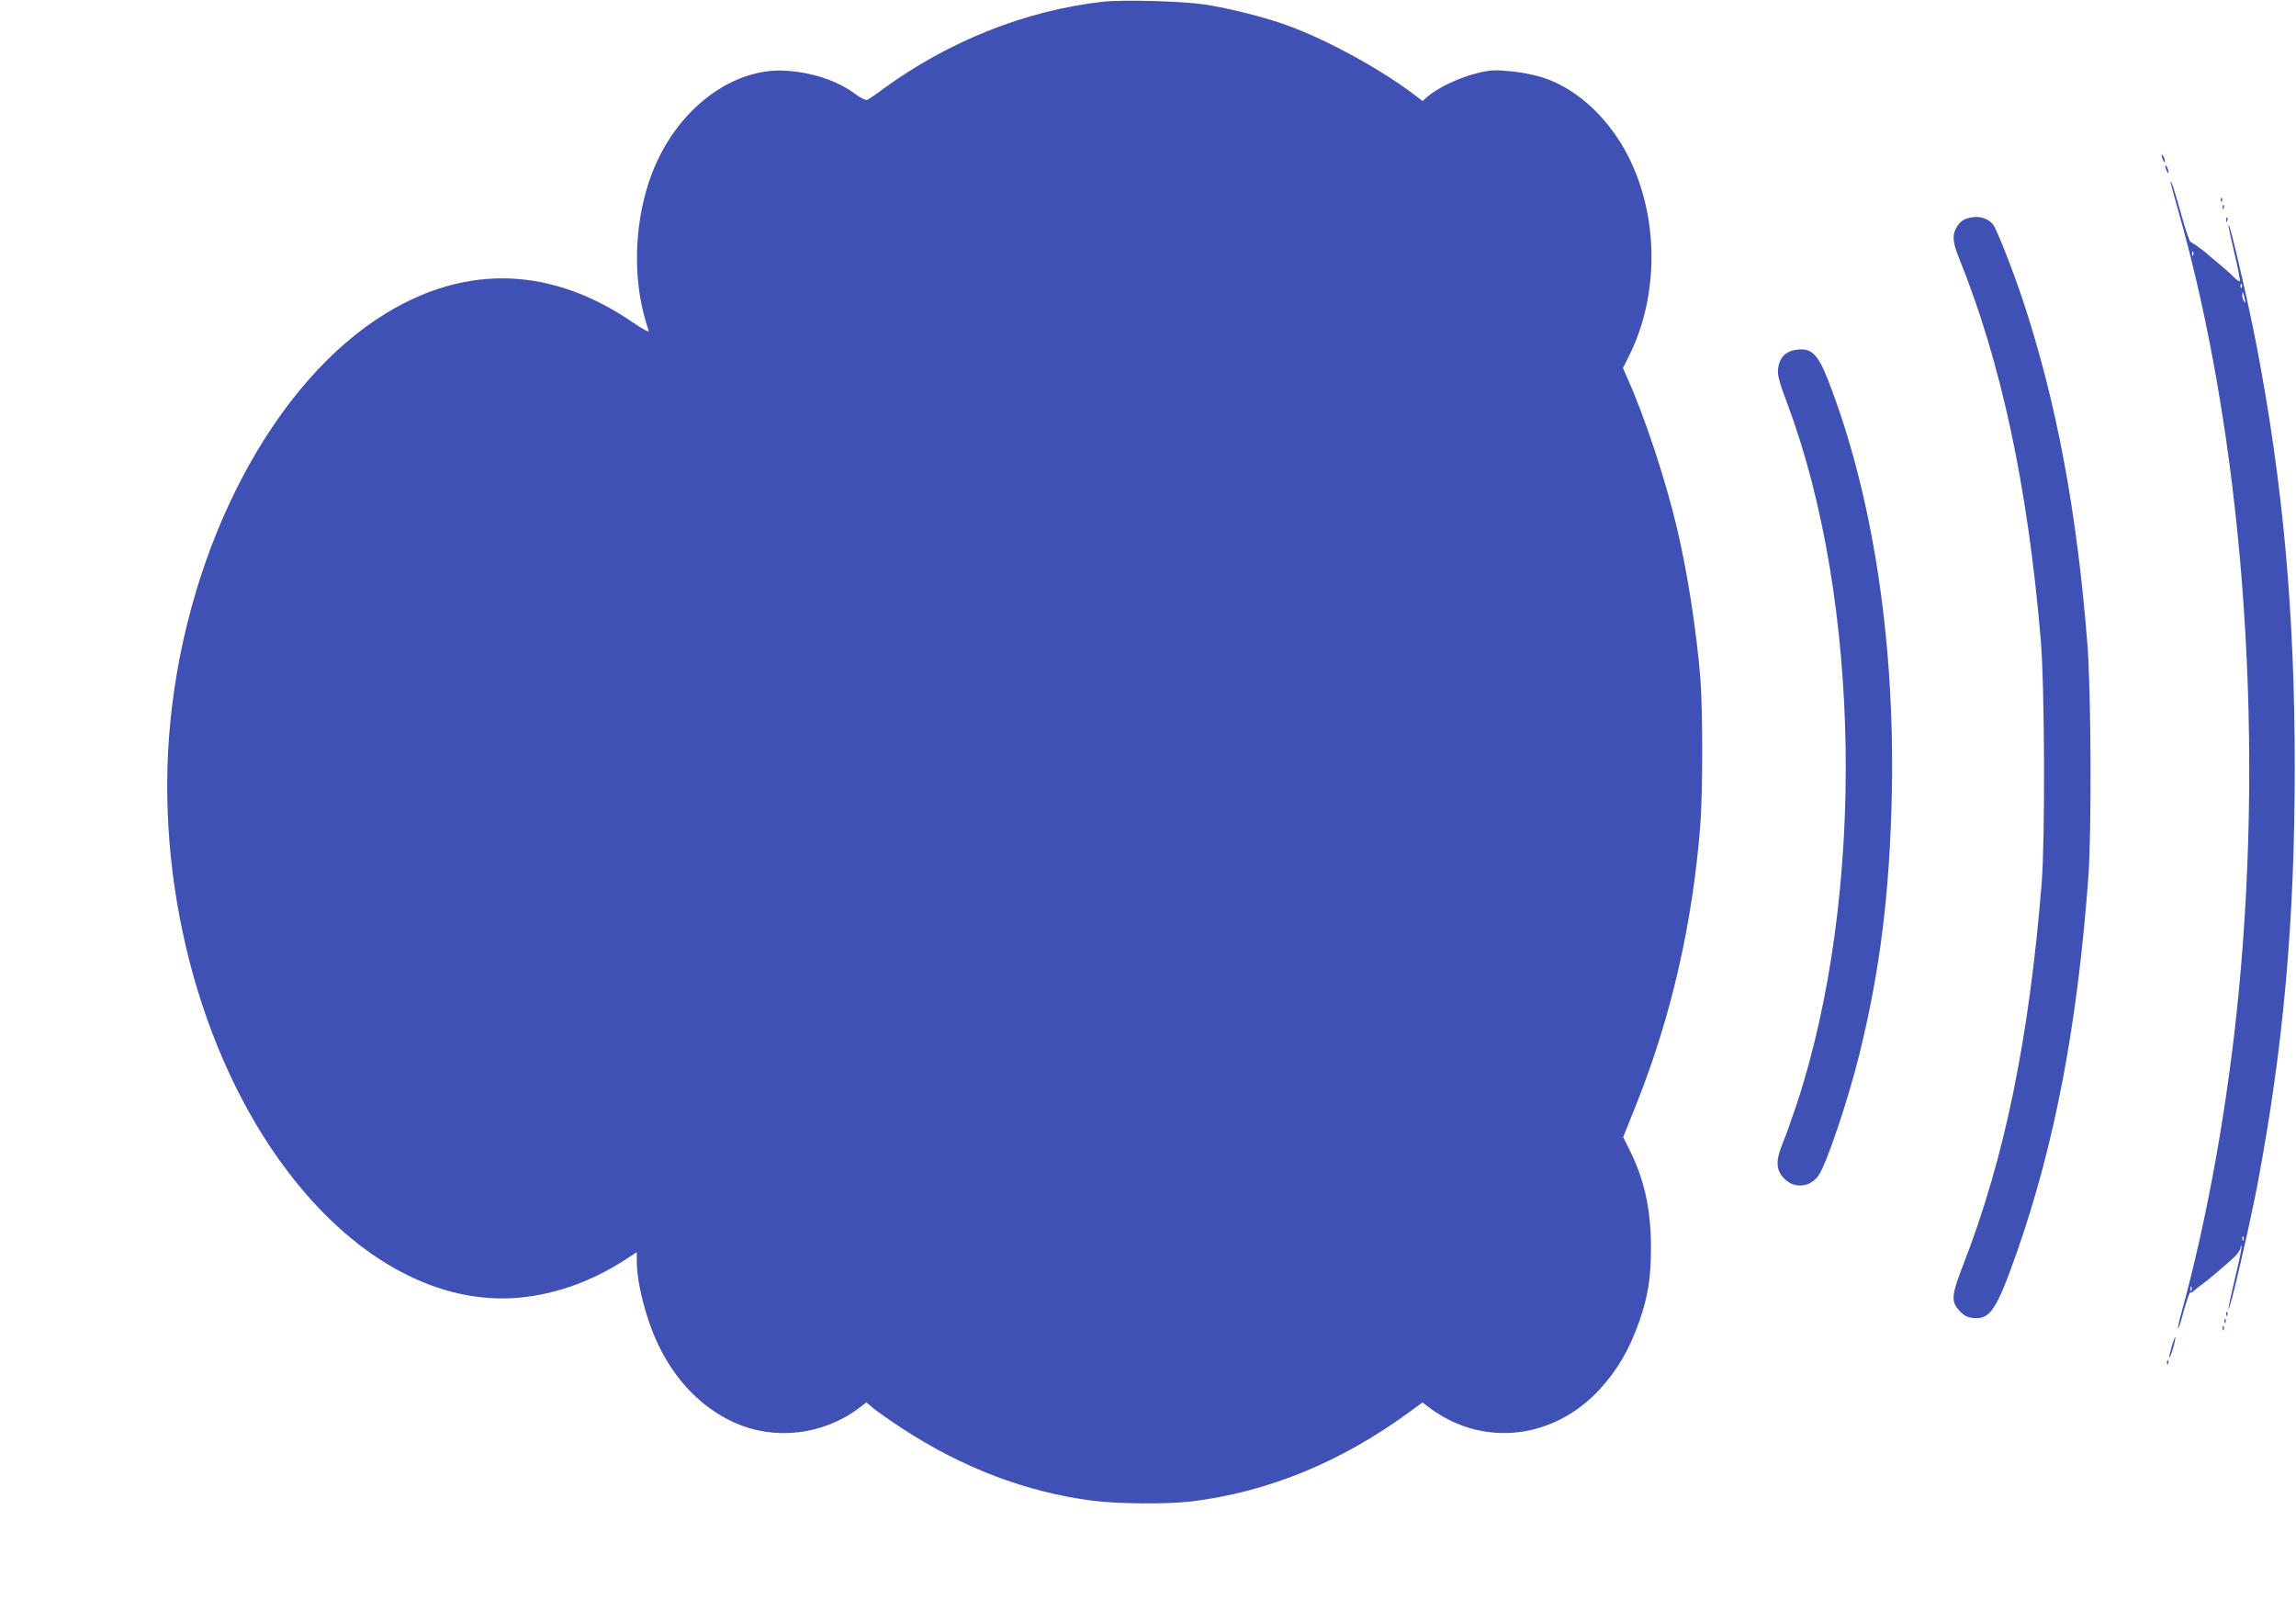 <?xml version="1.0" standalone="no"?>
<!DOCTYPE svg PUBLIC "-//W3C//DTD SVG 20010904//EN"
 "http://www.w3.org/TR/2001/REC-SVG-20010904/DTD/svg10.dtd">
<svg version="1.0" xmlns="http://www.w3.org/2000/svg"
 width="1280pt" height="904pt" viewBox="0 0 1280 904"
 preserveAspectRatio="xMidYMid meet">
<g transform="translate(0,904) scale(0.1,-0.1)"
fill="#3f51b5" stroke="none">
<path d="M6145 9030 c-430 -49 -860 -221 -1223 -487 -40 -30 -80 -57 -87 -60
-8 -3 -37 11 -64 31 -100 74 -230 119 -377 131 -308 26 -625 -215 -761 -576
-91 -242 -107 -535 -44 -781 11 -40 23 -81 27 -92 4 -11 -28 6 -90 48 -449
307 -920 325 -1370 52 -626 -379 -1108 -1288 -1206 -2276 -89 -893 160 -1855
647 -2501 361 -480 812 -737 1253 -716 215 11 433 84 633 213 l67 44 0 -49 c0
-127 54 -334 124 -476 97 -198 242 -345 420 -425 220 -100 488 -71 687 75 l49
37 42 -35 c24 -19 95 -69 158 -110 334 -219 690 -354 1055 -402 142 -19 420
-21 555 -5 428 52 837 219 1222 502 l68 50 47 -35 c295 -216 687 -170 943 110
98 107 164 221 218 375 49 138 66 243 66 413 0 214 -37 381 -121 548 l-34 68
75 187 c193 485 312 1004 355 1551 14 172 14 637 1 812 -21 266 -73 604 -132
849 -63 266 -180 620 -275 831 l-25 57 41 83 c181 376 151 868 -73 1202 -108
161 -253 280 -407 332 -42 15 -120 31 -179 37 -91 9 -117 8 -180 -6 -109 -25
-233 -83 -297 -139 l-22 -20 -68 51 c-186 137 -465 289 -677 367 -126 47 -331
99 -471 120 -129 19 -454 28 -570 15z"/>
<path d="M12051 8175 c1 -19 18 -51 18 -35 0 8 -4 22 -9 30 -5 8 -9 11 -9 5z"/>
<path d="M12071 8115 c1 -19 18 -51 18 -35 0 8 -4 22 -9 30 -5 8 -9 11 -9 5z"/>
<path d="M12101 8027 c-1 -5 17 -70 38 -145 360 -1256 487 -2877 341 -4380
-60 -618 -173 -1251 -320 -1785 -12 -43 -20 -81 -17 -83 2 -2 17 43 32 100 16
58 32 103 36 101 3 -3 15 4 25 13 10 10 28 24 40 32 27 19 116 94 171 144 24
21 43 48 44 60 0 11 3 16 5 10 3 -6 -13 -87 -36 -179 -22 -93 -38 -170 -36
-172 8 -8 116 458 160 687 146 773 209 1474 209 2330 0 866 -65 1581 -213
2355 -47 243 -148 680 -156 672 -3 -2 12 -72 32 -156 20 -83 34 -155 31 -158
-4 -3 -19 7 -34 23 -15 16 -53 49 -83 74 -30 25 -57 47 -60 50 -16 17 -89 70
-97 70 -5 0 -27 62 -48 138 -38 138 -63 214 -64 199z m126 -409 c-3 -8 -6 -5
-6 6 -1 11 2 17 5 13 3 -3 4 -12 1 -19z m270 -180 c-3 -8 -6 -5 -6 6 -1 11 2
17 5 13 3 -3 4 -12 1 -19z m17 -63 c5 -22 4 -26 -4 -15 -5 8 -10 24 -10 34 0
26 6 18 14 -19z m-7 -5247 c-3 -8 -6 -5 -6 6 -1 11 2 17 5 13 3 -3 4 -12 1
-19z m-290 -280 c-3 -8 -6 -5 -6 6 -1 11 2 17 5 13 3 -3 4 -12 1 -19z"/>
<path d="M12381 7924 c0 -11 3 -14 6 -6 3 7 2 16 -1 19 -3 4 -6 -2 -5 -13z"/>
<path d="M12391 7884 c0 -11 3 -14 6 -6 3 7 2 16 -1 19 -3 4 -6 -2 -5 -13z"/>
<path d="M10980 7826 c-33 -8 -50 -20 -67 -45 -31 -46 -29 -88 8 -179 235
-579 384 -1276 456 -2128 22 -263 25 -1109 5 -1359 -70 -867 -207 -1535 -438
-2128 -65 -167 -68 -202 -21 -253 26 -28 42 -37 77 -41 95 -10 131 44 247 375
209 599 334 1257 395 2077 19 256 16 1036 -5 1305 -58 738 -172 1348 -358
1911 -54 164 -146 398 -167 426 -28 37 -80 52 -132 39z"/>
<path d="M12411 7814 c0 -11 3 -14 6 -6 3 7 2 16 -1 19 -3 4 -6 -2 -5 -13z"/>
<path d="M10007 7089 c-54 -9 -88 -46 -94 -102 -5 -38 4 -70 50 -194 414
-1104 437 -2736 56 -3901 -28 -83 -63 -184 -80 -223 -40 -98 -39 -148 4 -195
56 -62 146 -56 195 13 44 62 163 415 226 668 118 476 172 914 183 1475 16 853
-110 1661 -356 2292 -59 150 -95 182 -184 167z"/>
<path d="M12411 1714 c0 -11 3 -14 6 -6 3 7 2 16 -1 19 -3 4 -6 -2 -5 -13z"/>
<path d="M12401 1674 c0 -11 3 -14 6 -6 3 7 2 16 -1 19 -3 4 -6 -2 -5 -13z"/>
<path d="M12391 1634 c0 -11 3 -14 6 -6 3 7 2 16 -1 19 -3 4 -6 -2 -5 -13z"/>
<path d="M12107 1533 c-9 -31 -15 -58 -13 -61 2 -2 12 22 21 53 9 32 14 59 12
61 -2 3 -11 -21 -20 -53z"/>
<path d="M12081 1444 c0 -11 3 -14 6 -6 3 7 2 16 -1 19 -3 4 -6 -2 -5 -13z"/>
</g>
</svg>
